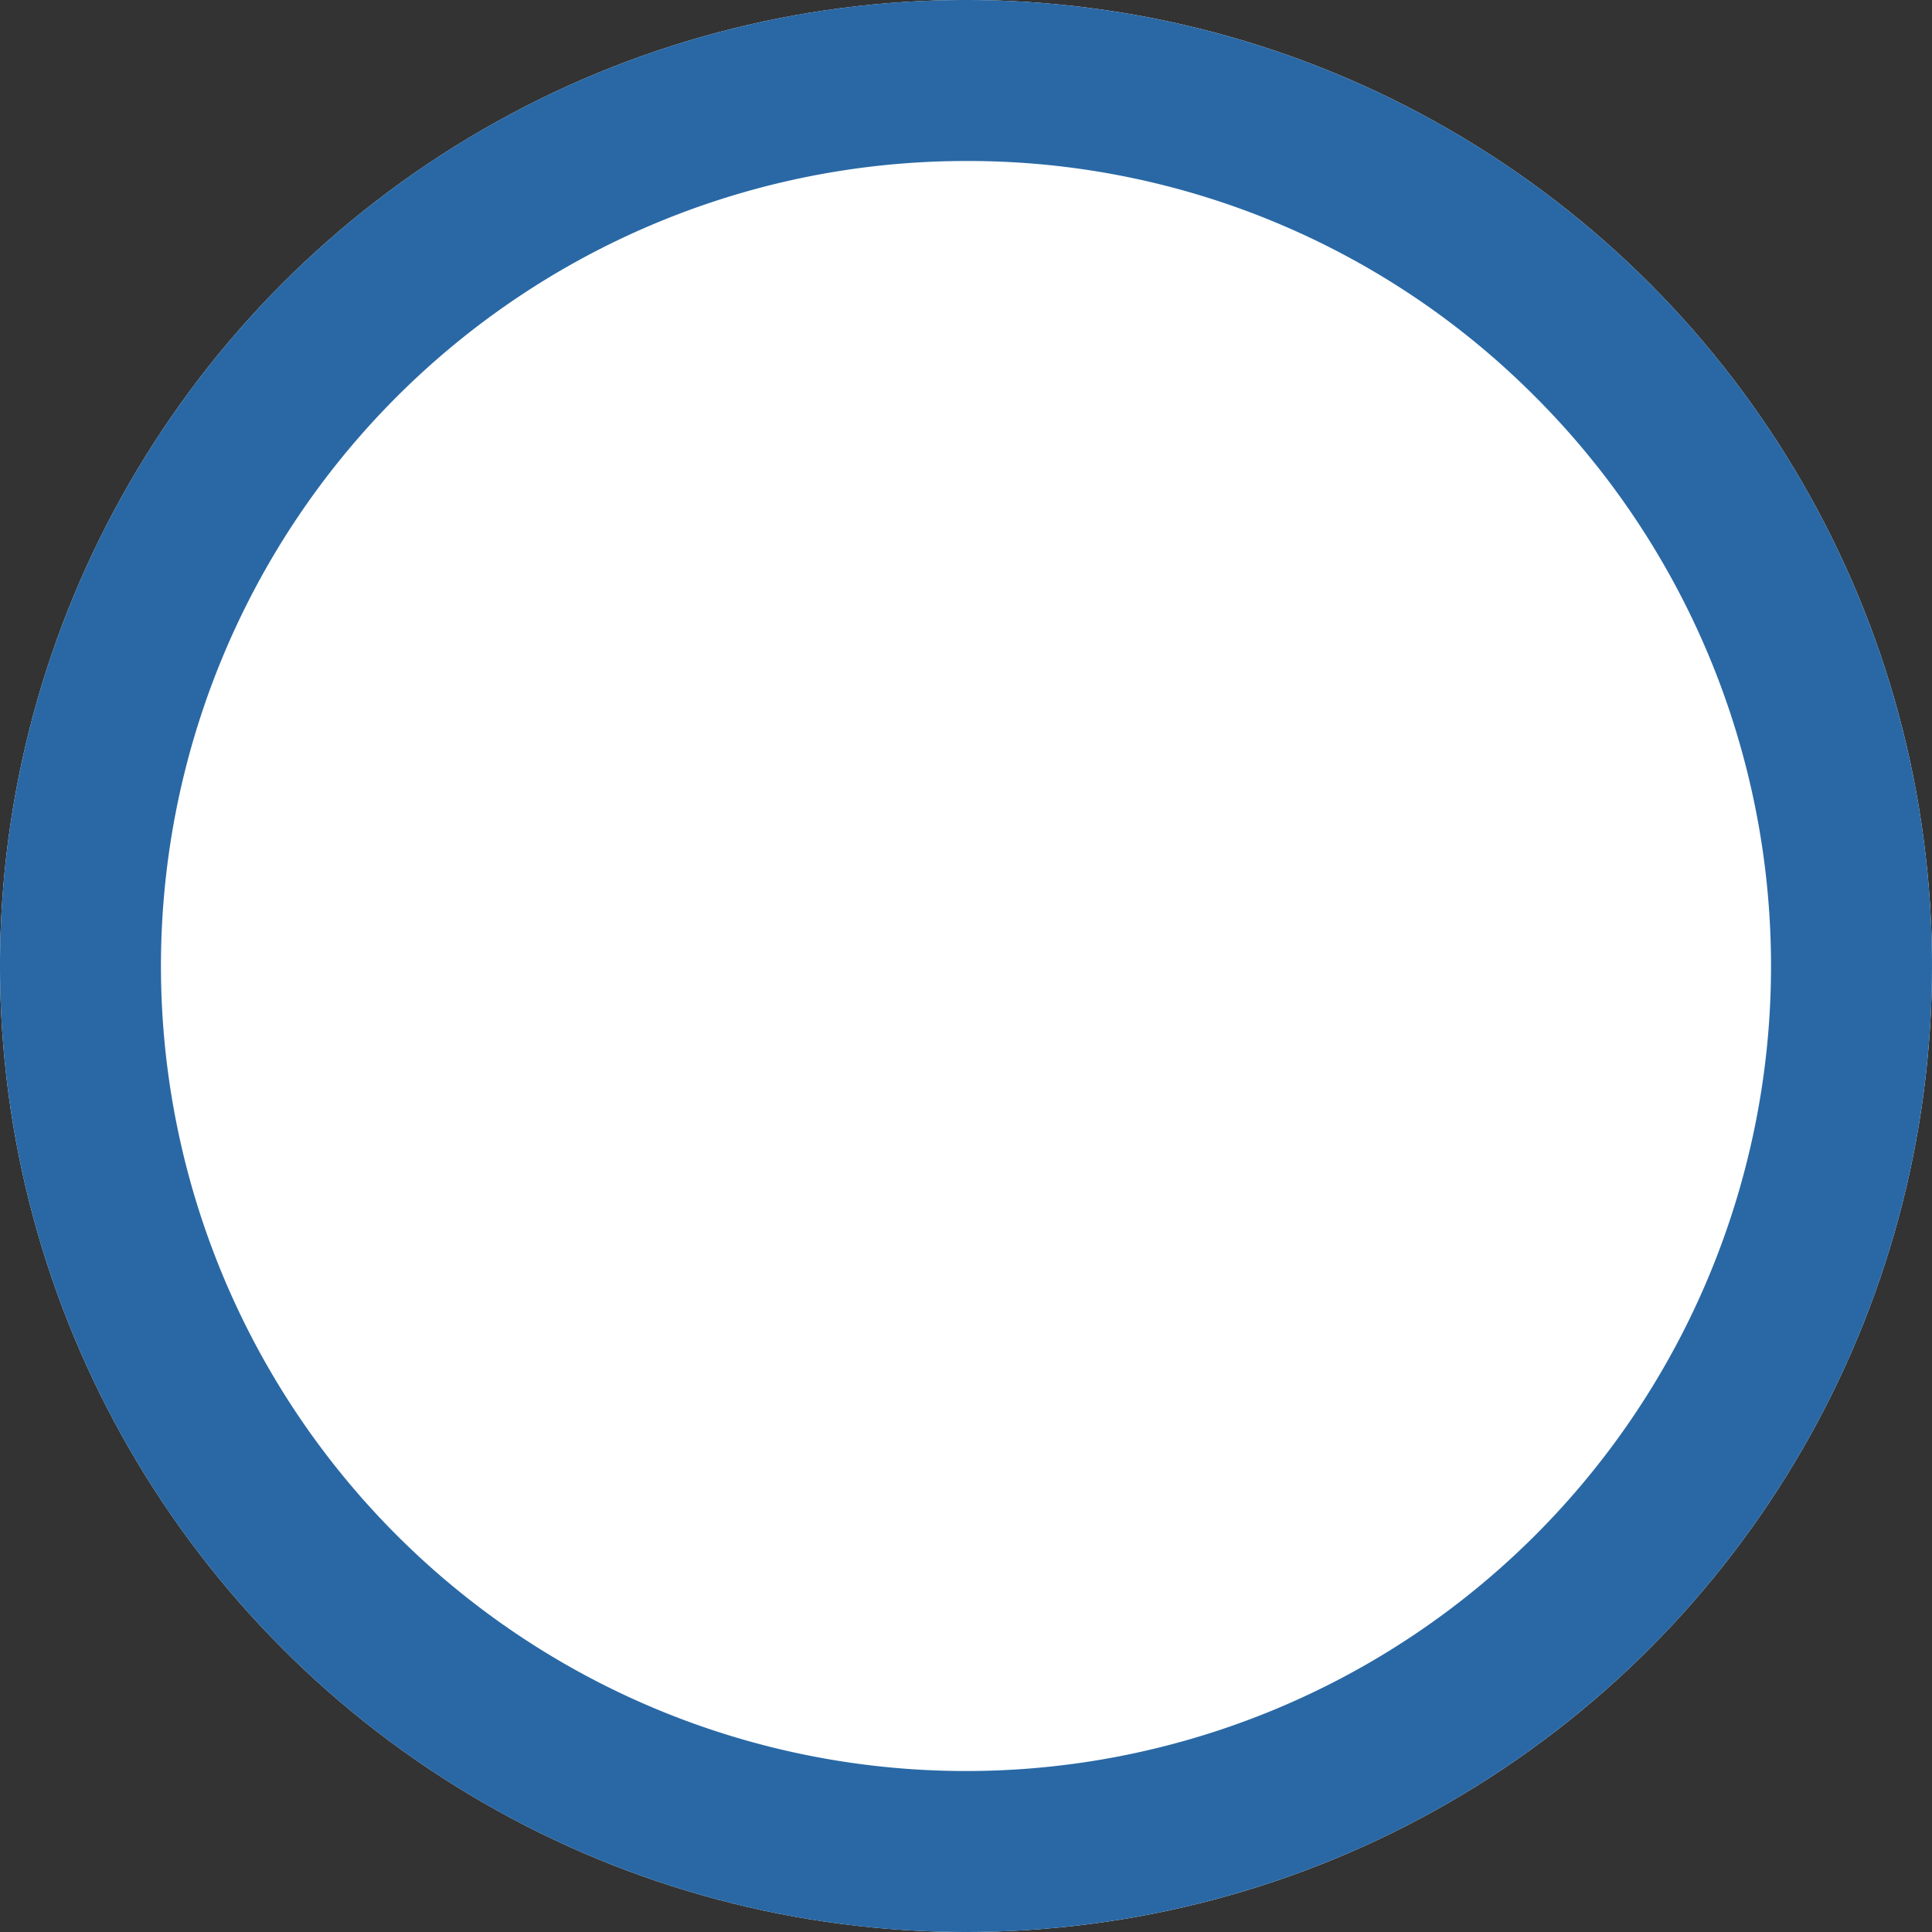 <svg xmlns="http://www.w3.org/2000/svg" width="36" height="36" viewBox="0 0 36 36">
  <rect x="0" y="0" width="36" height="36" fill="#333333" stroke="none"/>
  <g transform="translate(-622 -622)">
    <circle id="ic_circle" cx="18" cy="18" r="18" transform="translate(622 622)" fill="#fff"/>
    <path id="ic_circle_-_アウトライン" data-name="ic_circle - アウトライン" d="M18,3A15,15,0,0,0,7.393,28.607,15,15,0,1,0,28.607,7.393,14.9,14.9,0,0,0,18,3m0-3A18,18,0,1,1,0,18,18,18,0,0,1,18,0Z" transform="translate(622 622)" fill="#2968a5"/>
  </g>
</svg>
